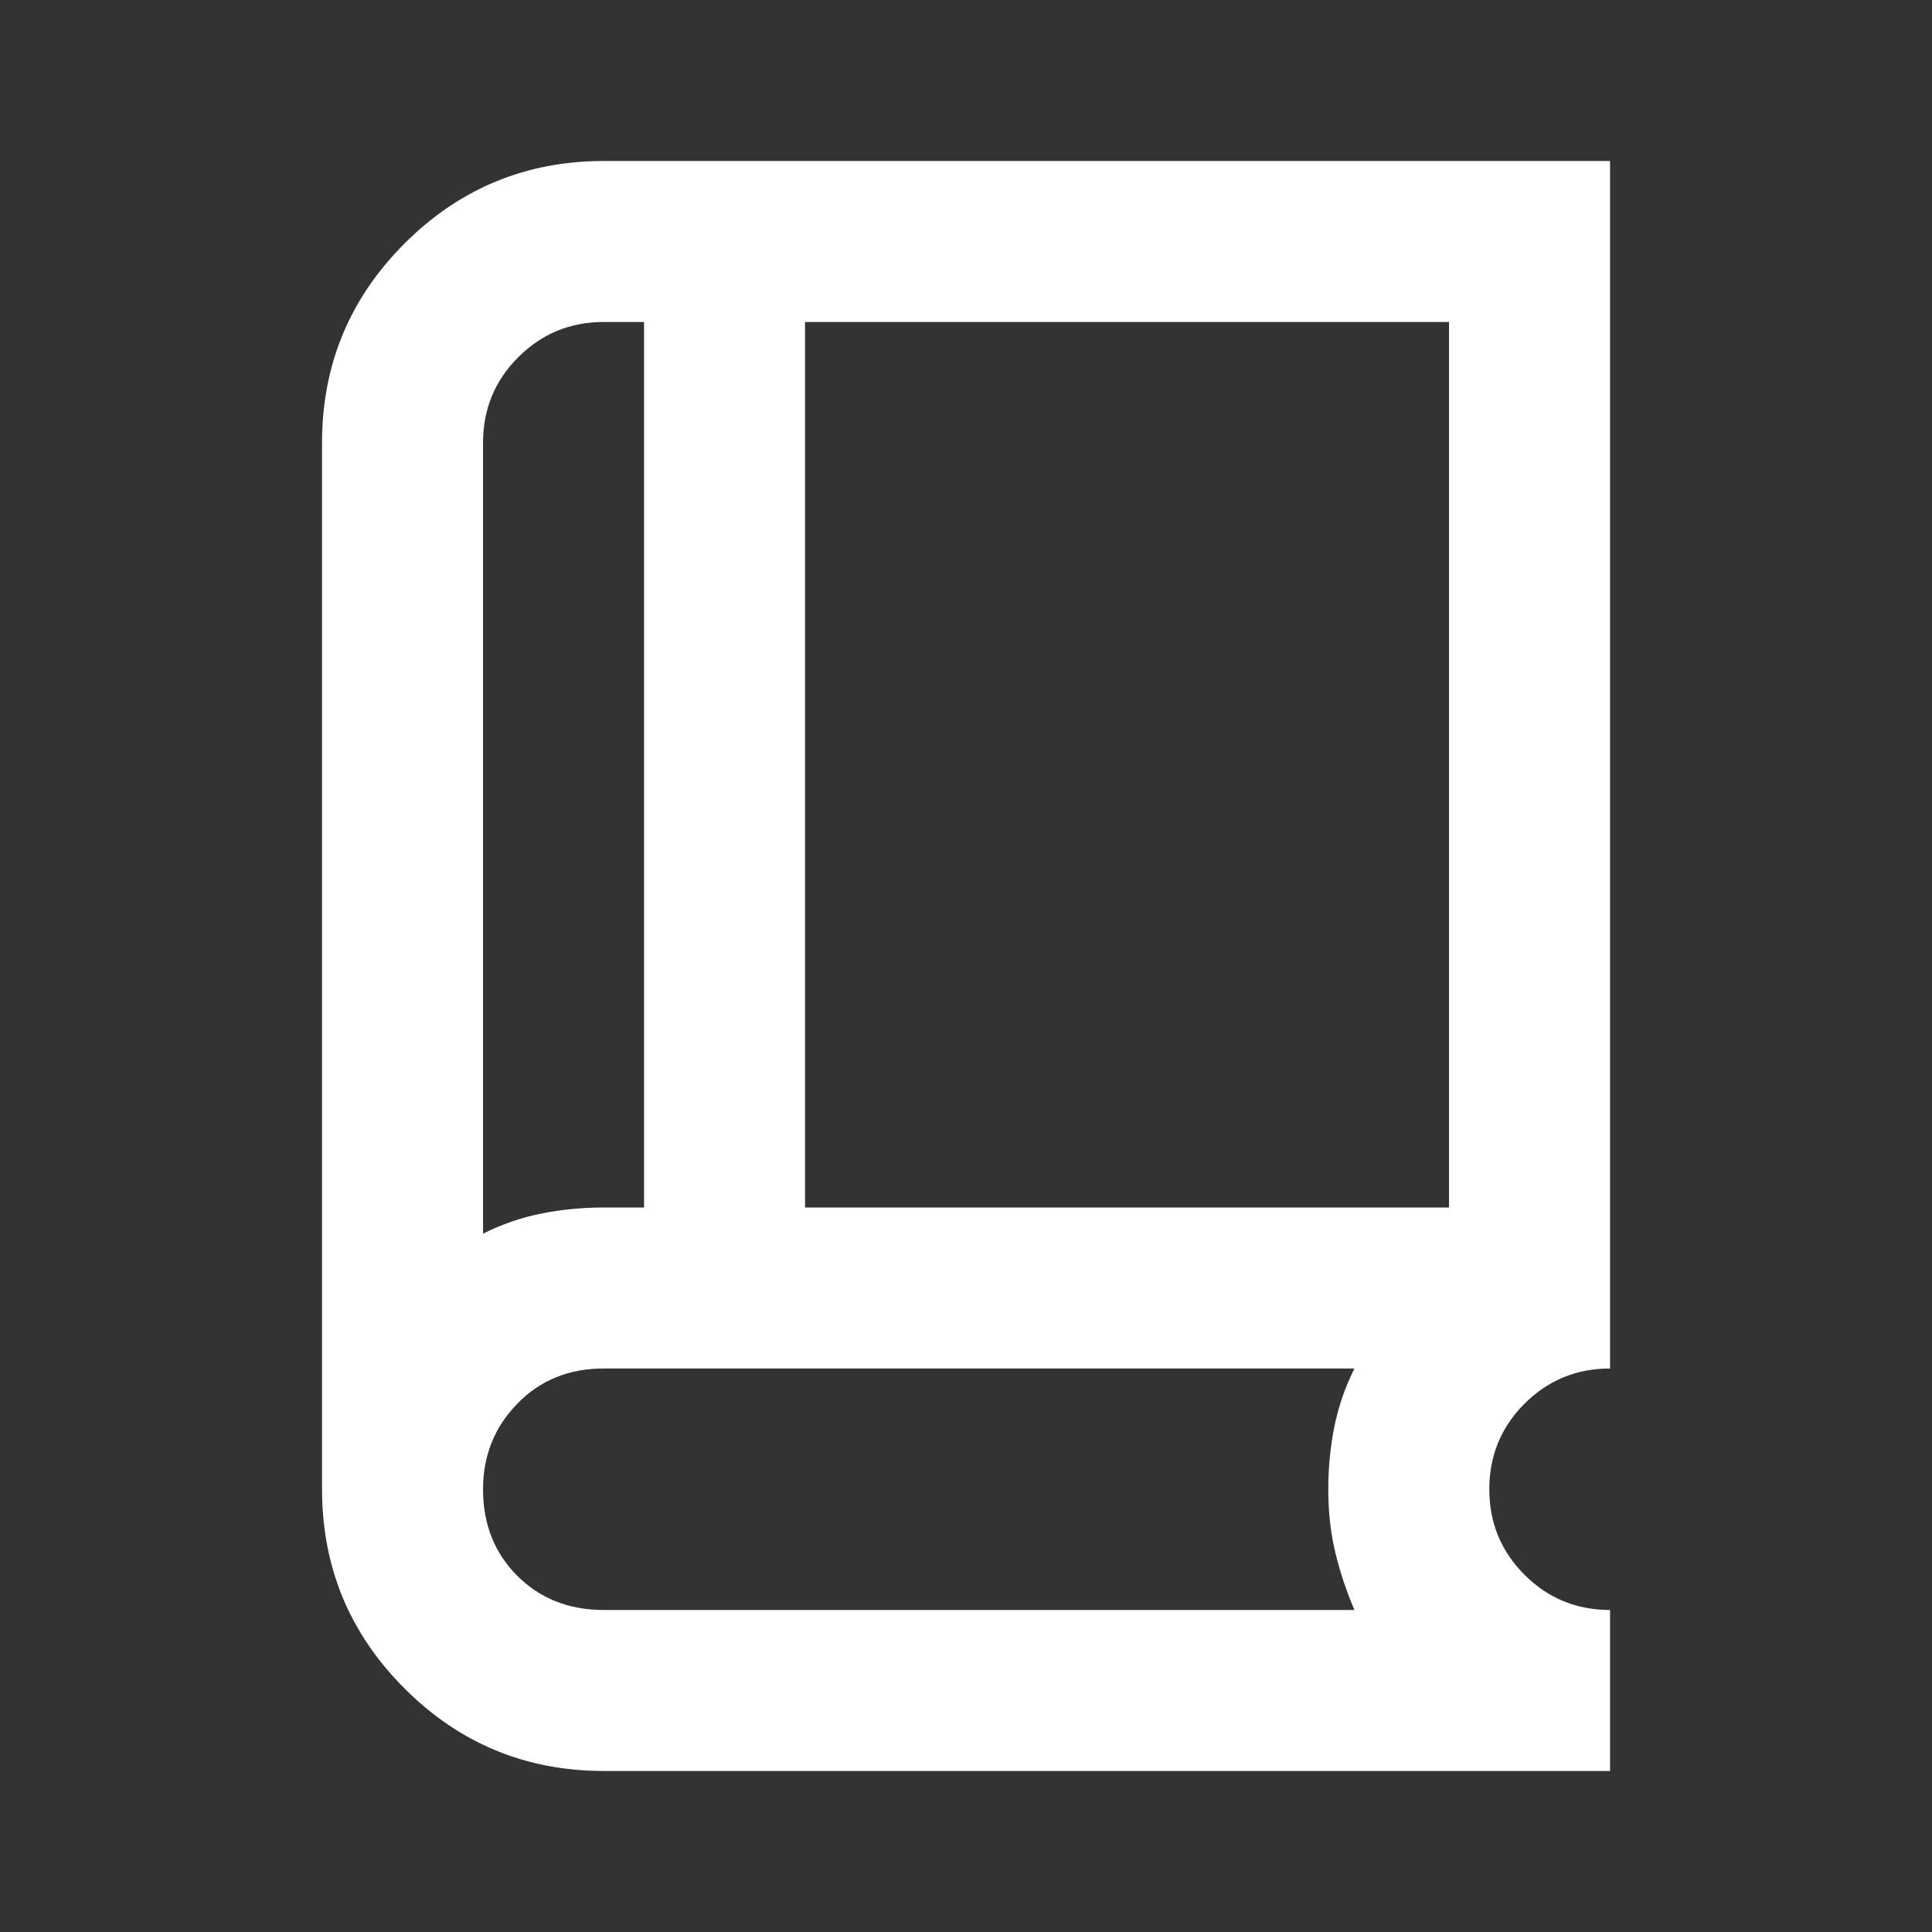 <svg width="64" height="64" viewBox="0 0 64 64" fill="none" xmlns="http://www.w3.org/2000/svg">
<rect x="0" y="0" width="64" height="64" fill="#333333" stroke="none"/>
<path d="M20.001 58.666C17.424 58.666 15.223 57.755 13.401 55.933C11.579 54.111 10.668 51.911 10.668 49.333V14.666C10.668 12.089 11.579 9.889 13.401 8.066C15.223 6.244 17.424 5.333 20.001 5.333H53.335V45.333C52.224 45.333 51.279 45.722 50.501 46.5C49.724 47.278 49.335 48.222 49.335 49.333C49.335 50.444 49.724 51.389 50.501 52.166C51.279 52.944 52.224 53.333 53.335 53.333V58.666H20.001ZM16.001 40.866C16.623 40.555 17.268 40.333 17.935 40.2C18.601 40.066 19.29 40 20.001 40H21.335V10.666H20.001C18.89 10.666 17.946 11.055 17.168 11.833C16.39 12.611 16.001 13.555 16.001 14.666V40.866ZM26.668 40H48.001V10.666H26.668V40ZM20.001 53.333H44.868C44.601 52.711 44.39 52.077 44.235 51.433C44.079 50.789 44.001 50.089 44.001 49.333C44.001 48.622 44.068 47.933 44.201 47.266C44.335 46.6 44.557 45.955 44.868 45.333H20.001C18.846 45.333 17.89 45.722 17.135 46.5C16.379 47.278 16.001 48.222 16.001 49.333C16.001 50.489 16.379 51.444 17.135 52.2C17.89 52.955 18.846 53.333 20.001 53.333Z" fill="white"/>
</svg>
